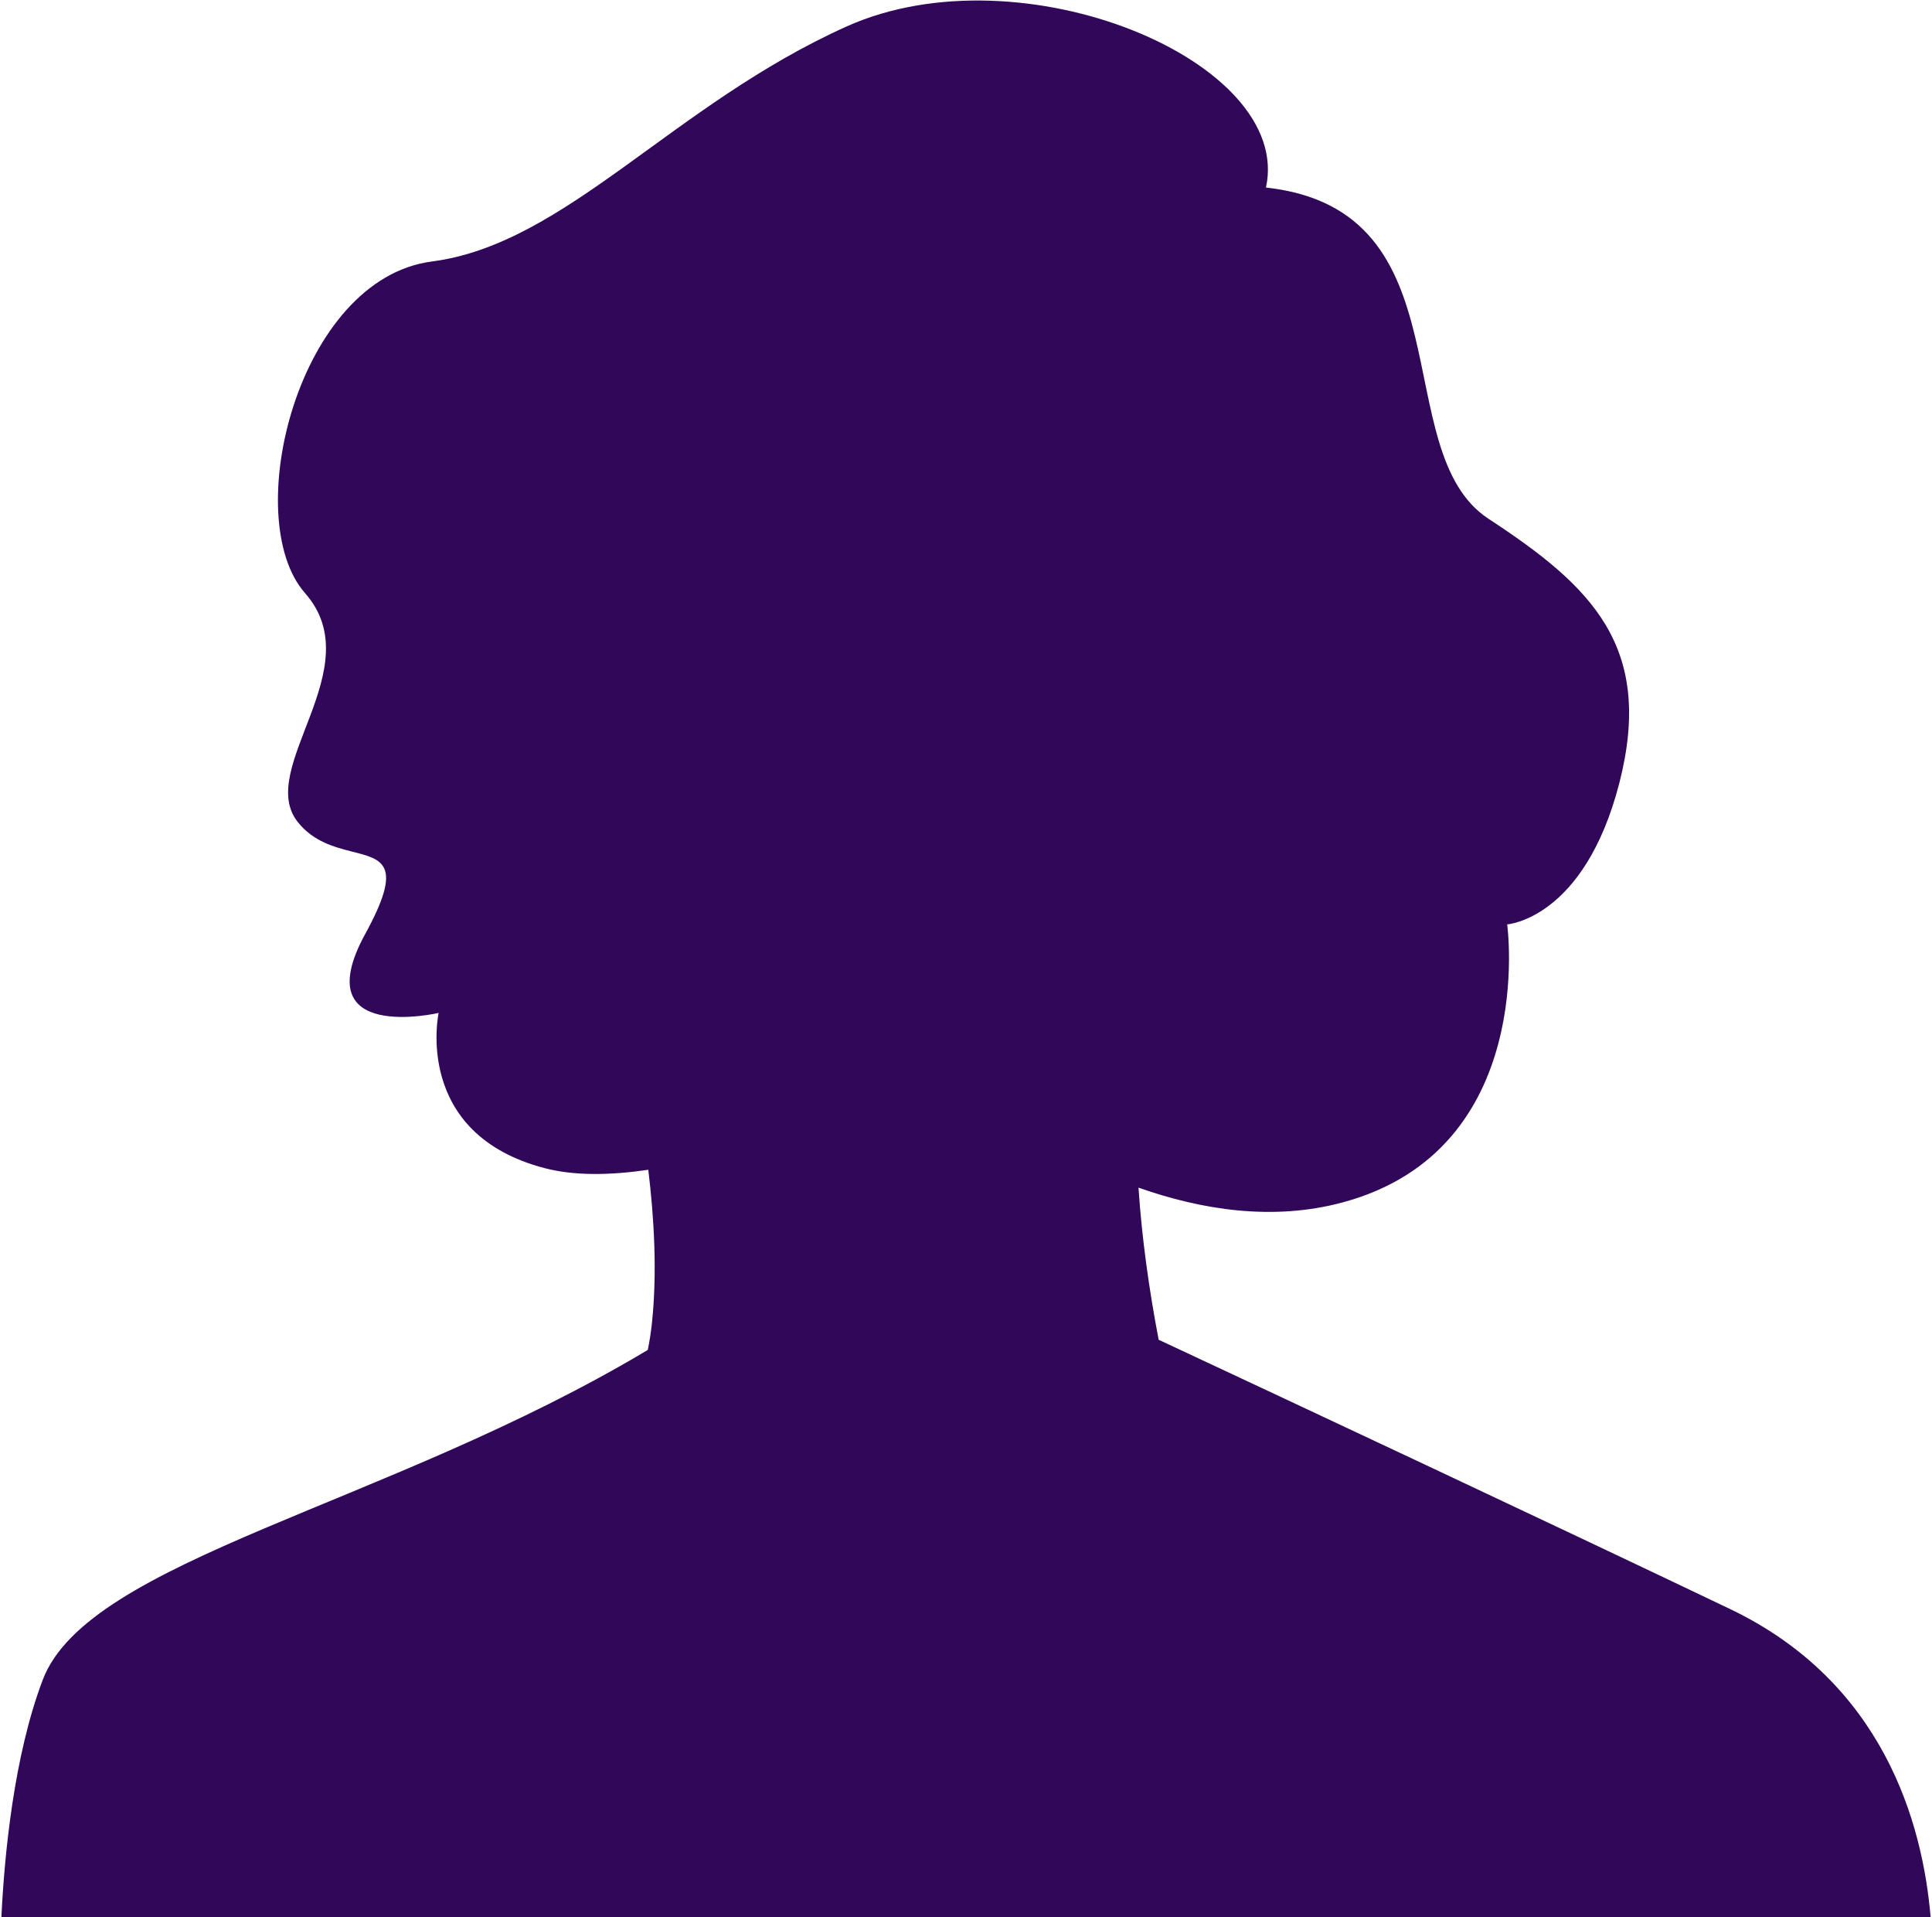 <?xml version="1.0" encoding="UTF-8"?>
<svg xmlns="http://www.w3.org/2000/svg" width="250" height="248" viewBox="0 0 250 248" fill="none">
  <path d="M249.82 248H0.18C0.571 239.975 1.785 227.2 5.53 217.322C11.441 201.768 50.079 194.825 83.824 174.639C84.072 173.412 84.255 172.212 84.372 171.037C85.038 164.643 84.659 157.688 83.889 151.333C78.996 152.051 74.364 152.129 70.54 151.137C53.342 146.688 56.76 131.042 56.76 131.042C56.76 131.042 39.471 135.048 47.261 120.825C52.206 111.795 49.583 111.181 45.577 110.177C43.268 109.589 40.527 108.872 38.518 106.327C33.037 99.398 48.031 86.454 39.483 76.745C30.936 67.063 38.557 36.058 55.899 33.827C73.228 31.57 87.008 13.549 109.583 3.41C132.184 -6.729 167.403 7.912 163.814 24.262C190.134 27.146 179.33 58.411 192.613 67.115C205.91 75.819 214.066 83.609 209.551 101.264C205.01 118.919 195.028 119.585 195.028 119.585C195.028 119.585 199.06 148.723 173.758 155.548C164.728 157.988 155.489 156.527 147.32 153.643C147.751 160.167 148.691 166.848 149.93 173.321C166.659 181.137 200.808 197.135 223.879 208.162C243.7 217.648 248.776 235.799 249.82 247.987V248Z" fill="#31075A"></path>
</svg>

